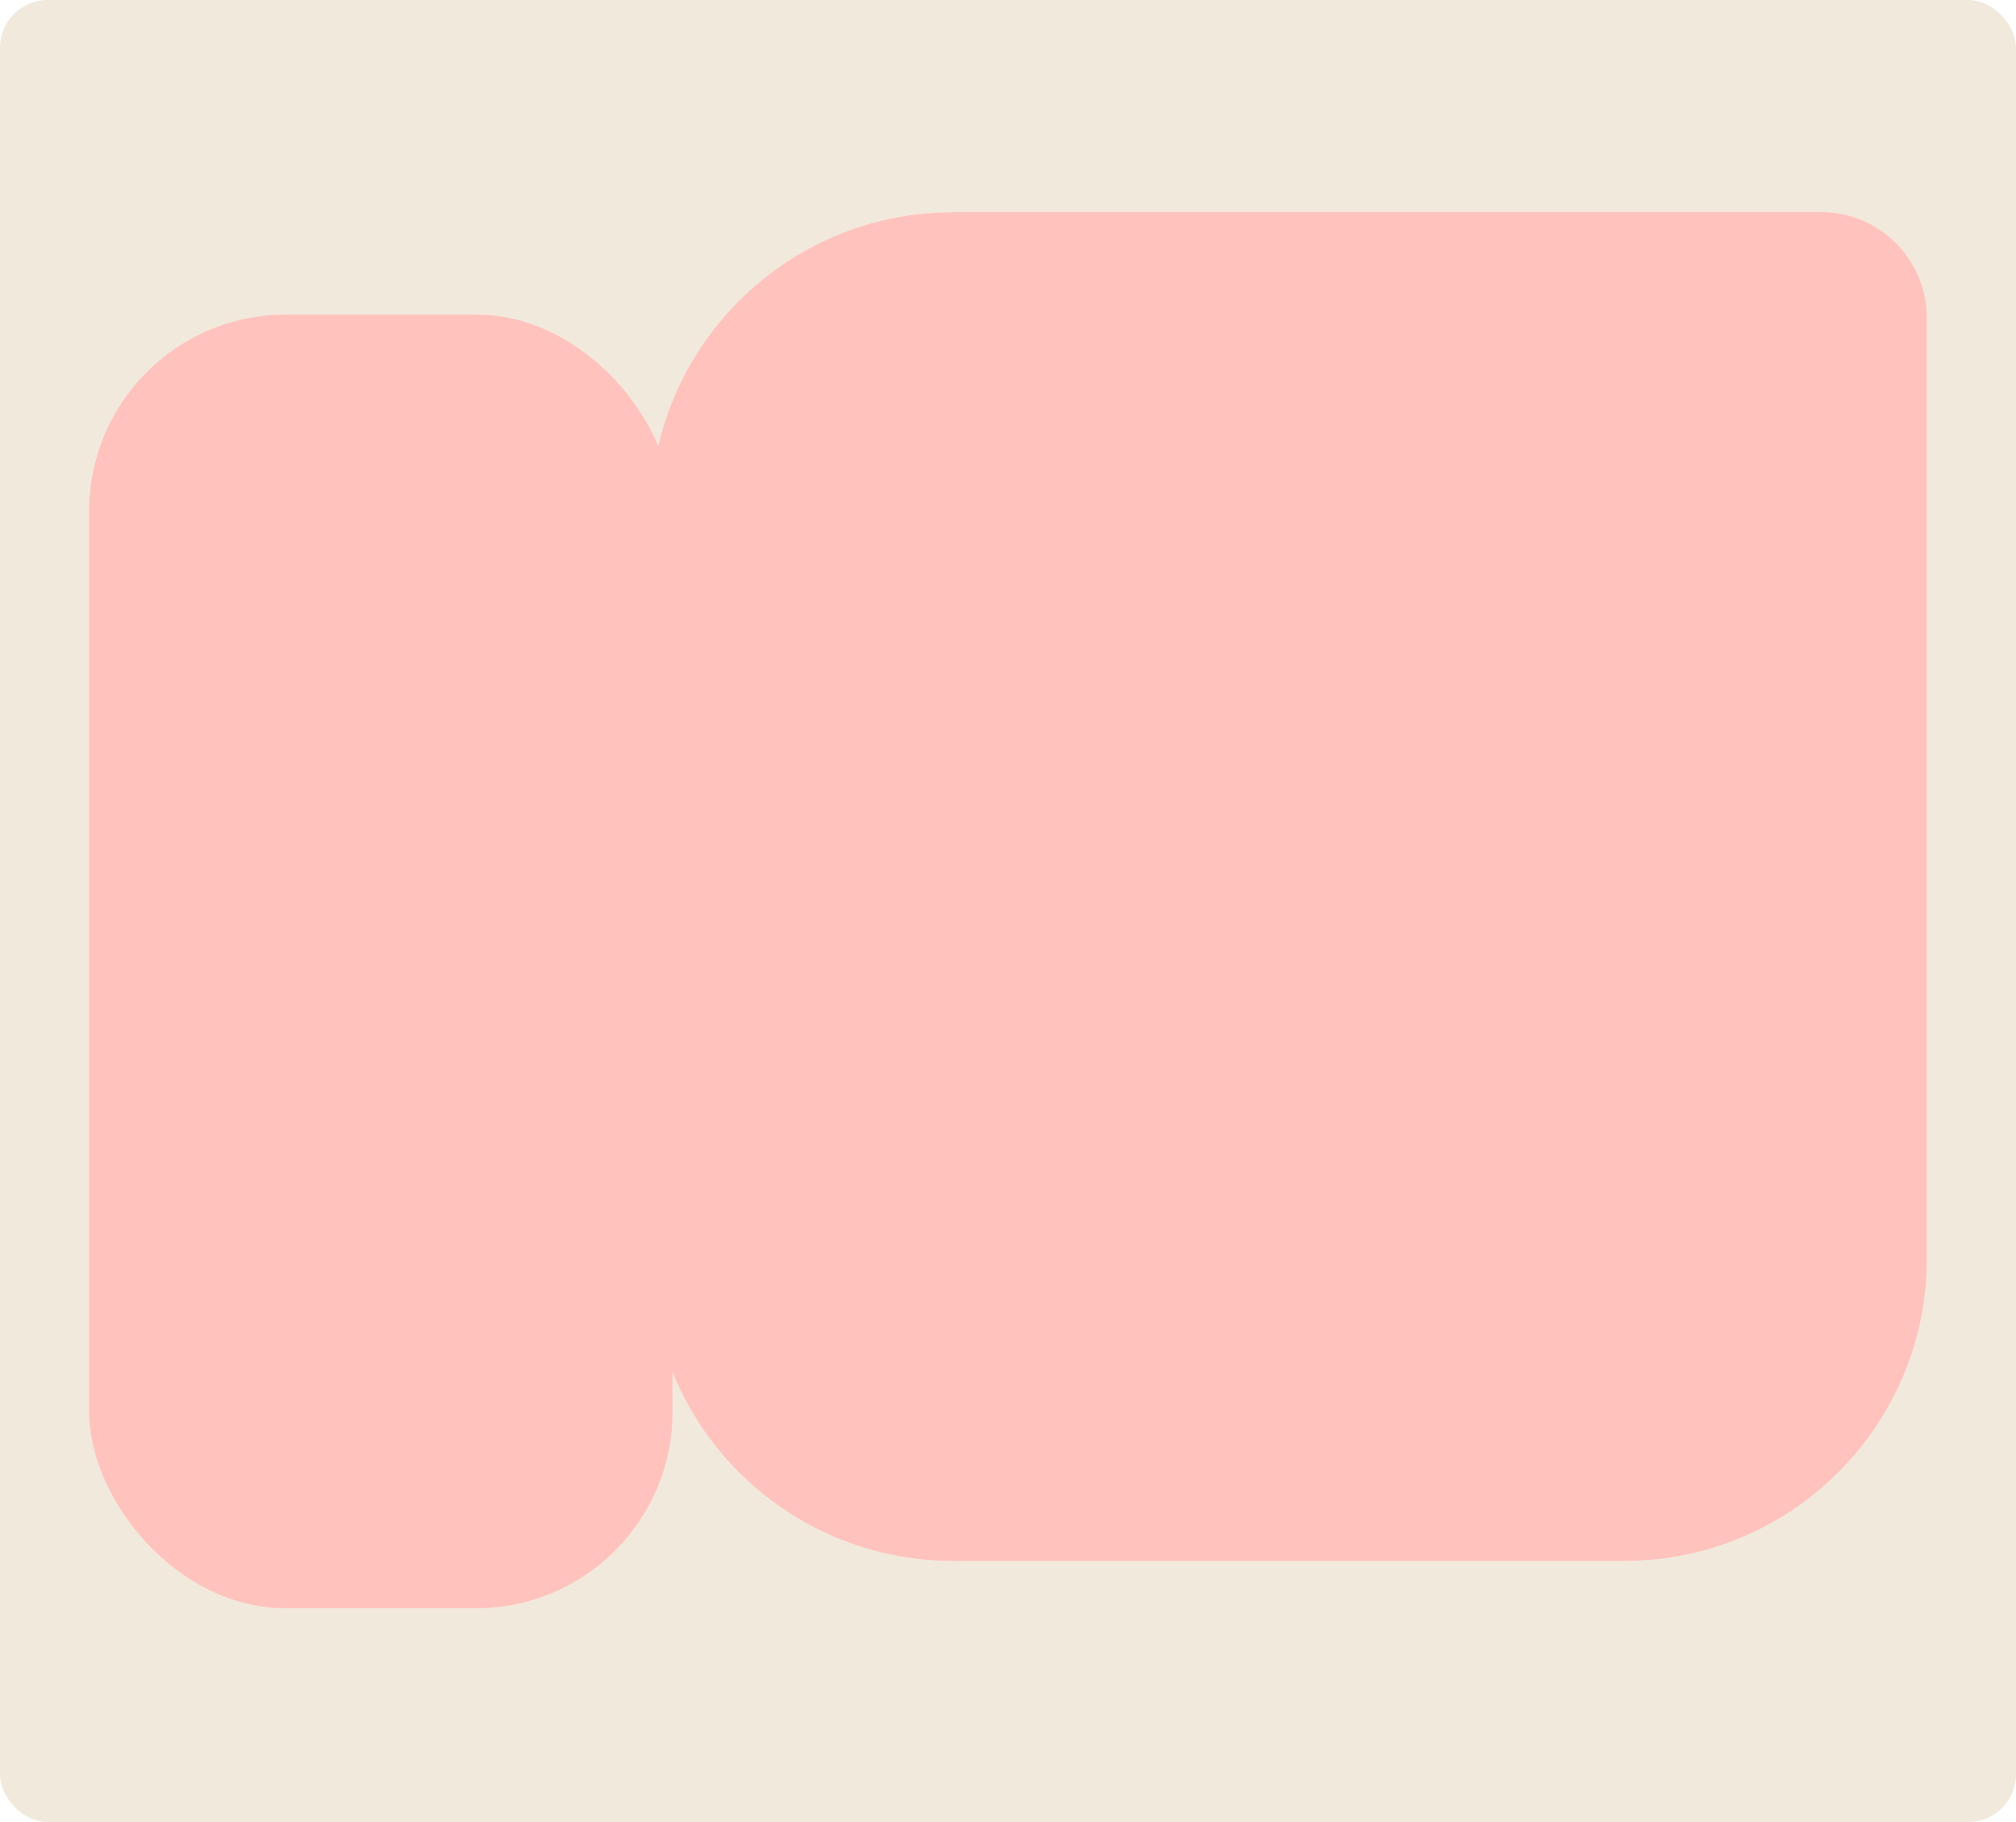 <?xml version="1.0" encoding="UTF-8"?> <svg xmlns="http://www.w3.org/2000/svg" id="Layer_2" data-name="Layer 2" viewBox="0 0 83 75"><defs><style> .cls-1 { fill: #f2e9dd; } .cls-2 { fill: #ffc2bd; } </style></defs><g id="_прямоугольники" data-name="прямоугольники"><rect class="cls-1" width="83" height="75" rx="1.96" ry="1.96"></rect></g><g id="_формы" data-name="формы"><g><rect class="cls-2" x="3.67" y="12.95" width="24.02" height="53.25" rx="8.09" ry="8.09"></rect><path class="cls-2" d="m39.23,8.73h35.74c2.41,0,4.36,1.95,4.36,4.36v38.71c0,6.88-5.58,12.45-12.45,12.45h-27.65c-6.88,0-12.45-5.58-12.45-12.45v-30.61c0-6.88,5.58-12.45,12.45-12.45Z"></path></g></g></svg> 